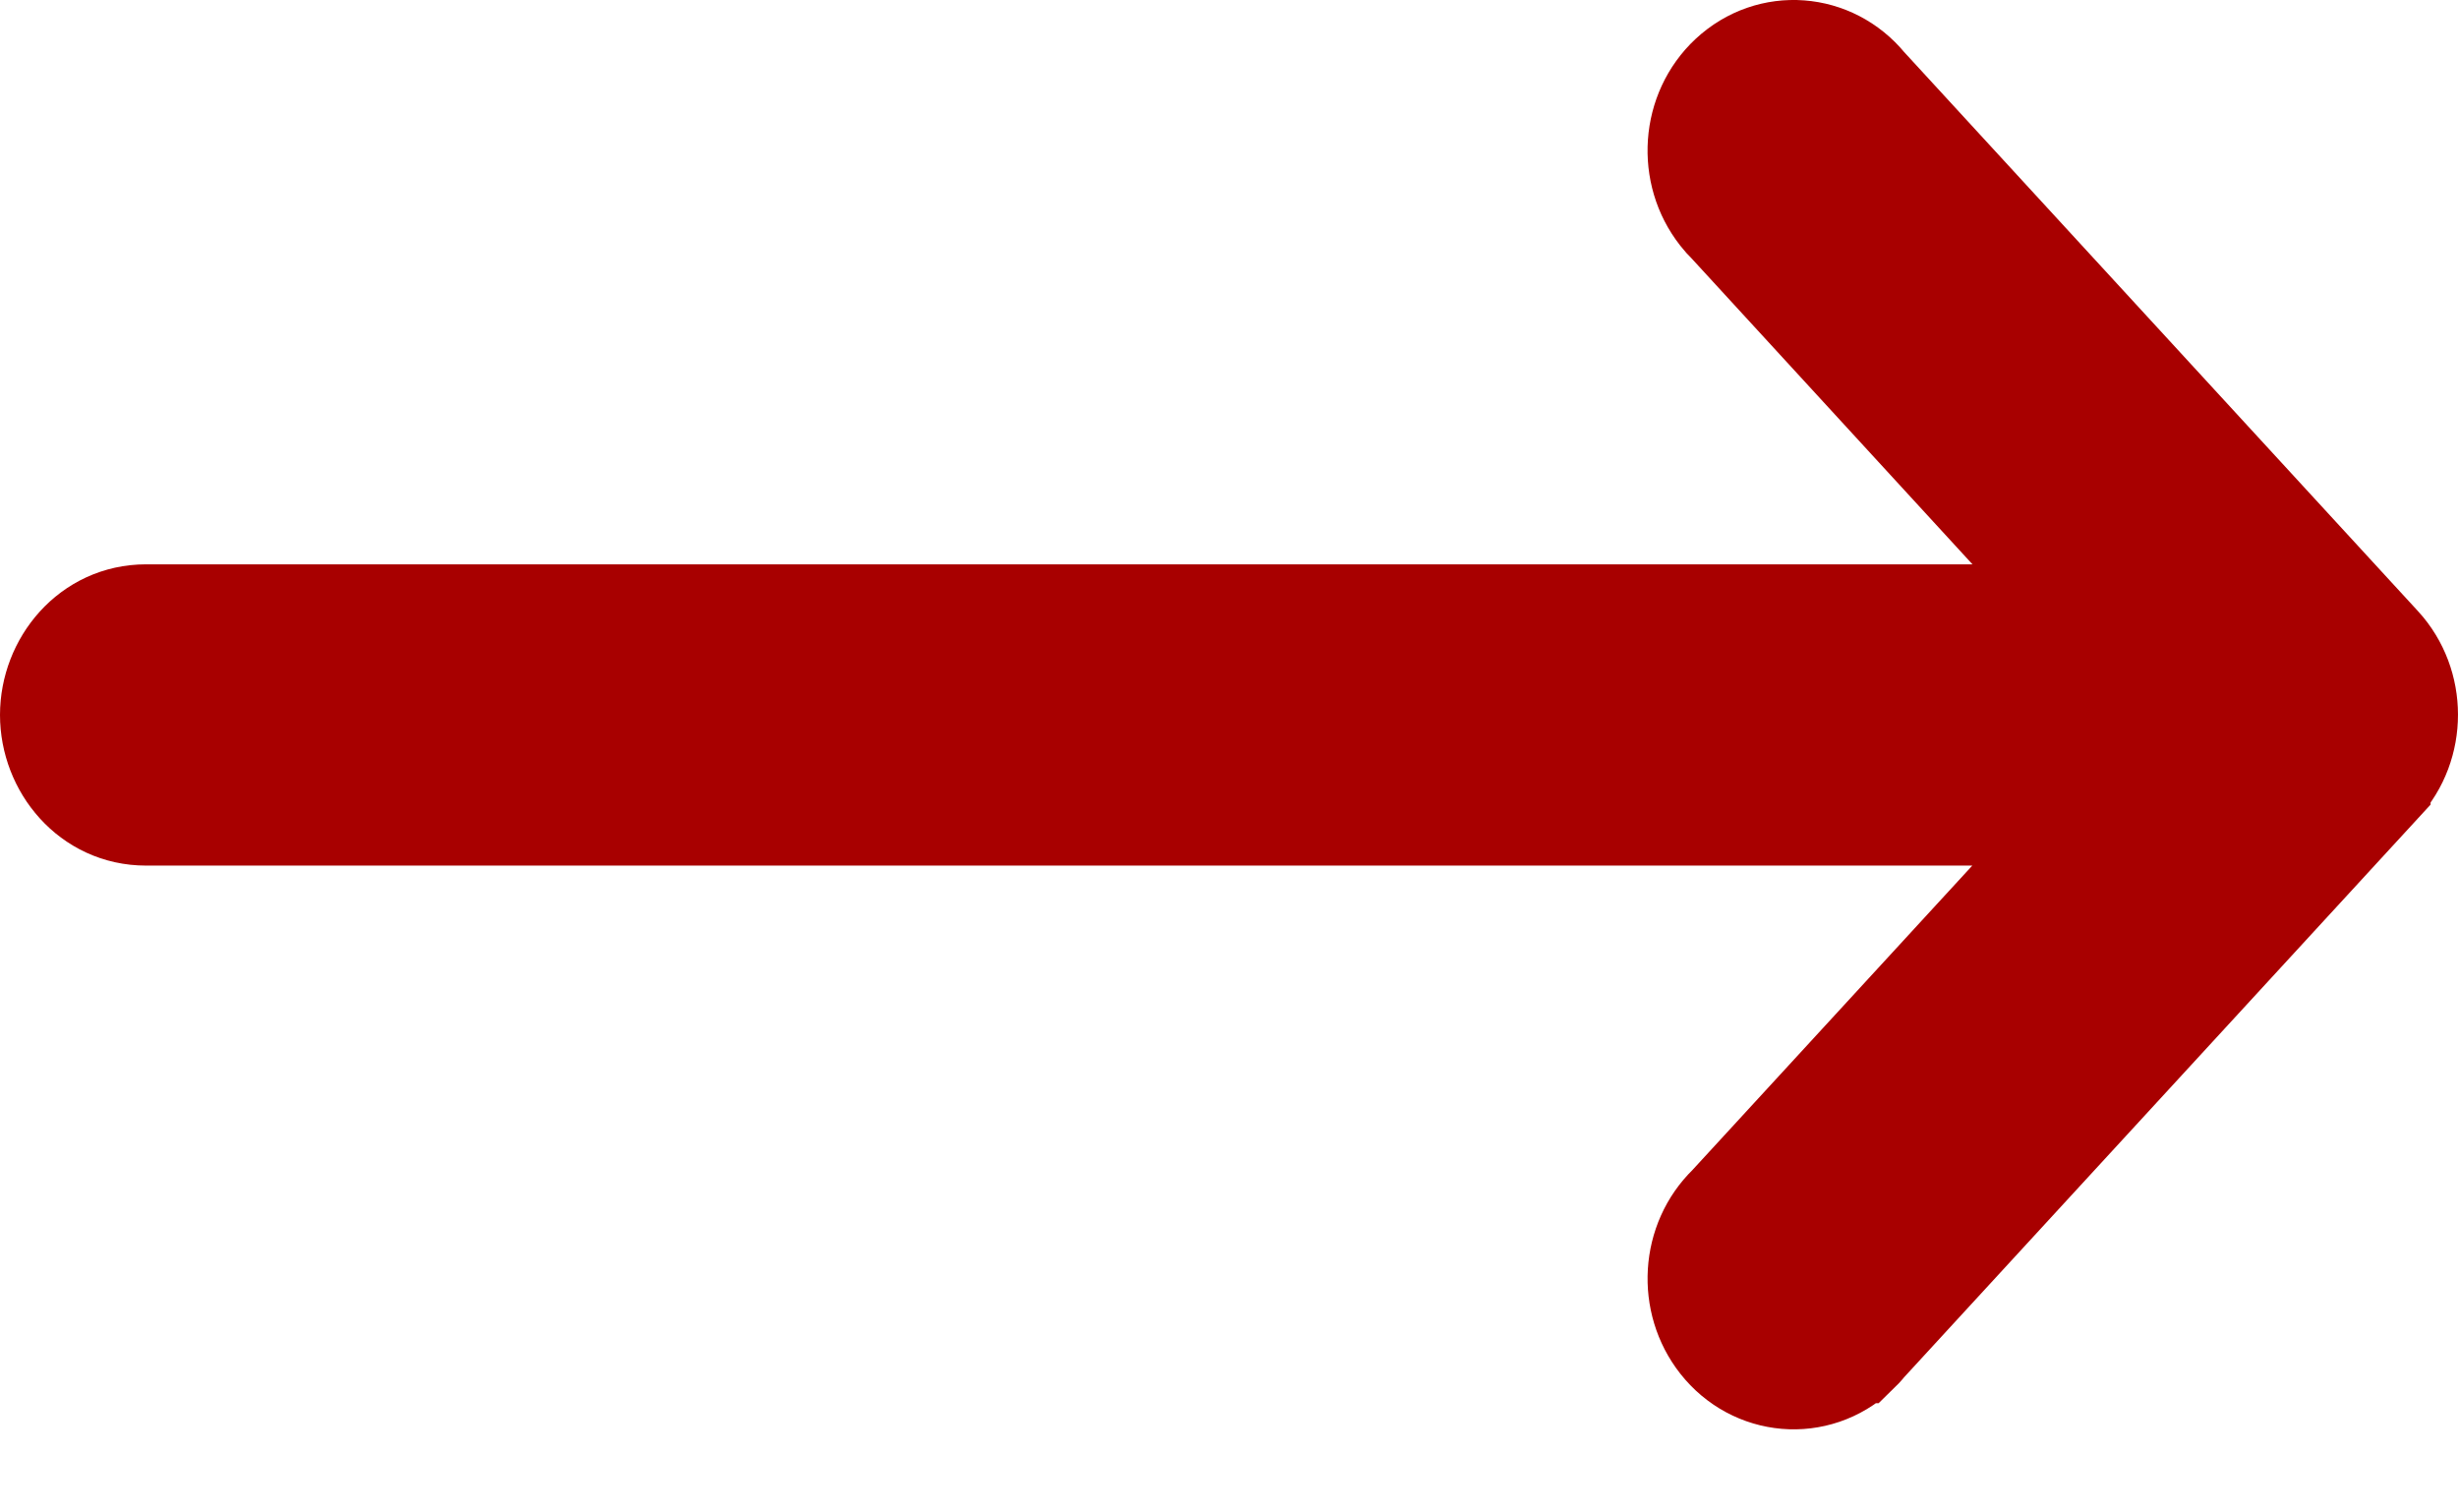 <svg width="26" height="16" viewBox="0 0 26 16" xmlns="http://www.w3.org/2000/svg" fill="#a80000" stroke="#a80000">
  <path d="M25.21 6.805L25.209 6.804L19.766 0.881C19.391 0.423 18.72 0.365 18.277 0.777C17.854 1.171 17.812 1.84 18.166 2.289L18.166 2.289C18.195 2.326 18.226 2.361 18.261 2.395L22.002 6.47H1.545C0.929 6.47 0.5 7 0.5 7.563C0.5 8.127 0.929 8.657 1.545 8.657H22.001L18.261 12.726C17.853 13.122 17.817 13.779 18.166 14.222C18.538 14.696 19.22 14.761 19.668 14.344L19.669 14.344C19.703 14.311 19.736 14.277 19.766 14.239L25.21 8.317L25.21 8.316C25.597 7.894 25.596 7.227 25.21 6.805Z" />
</svg>
